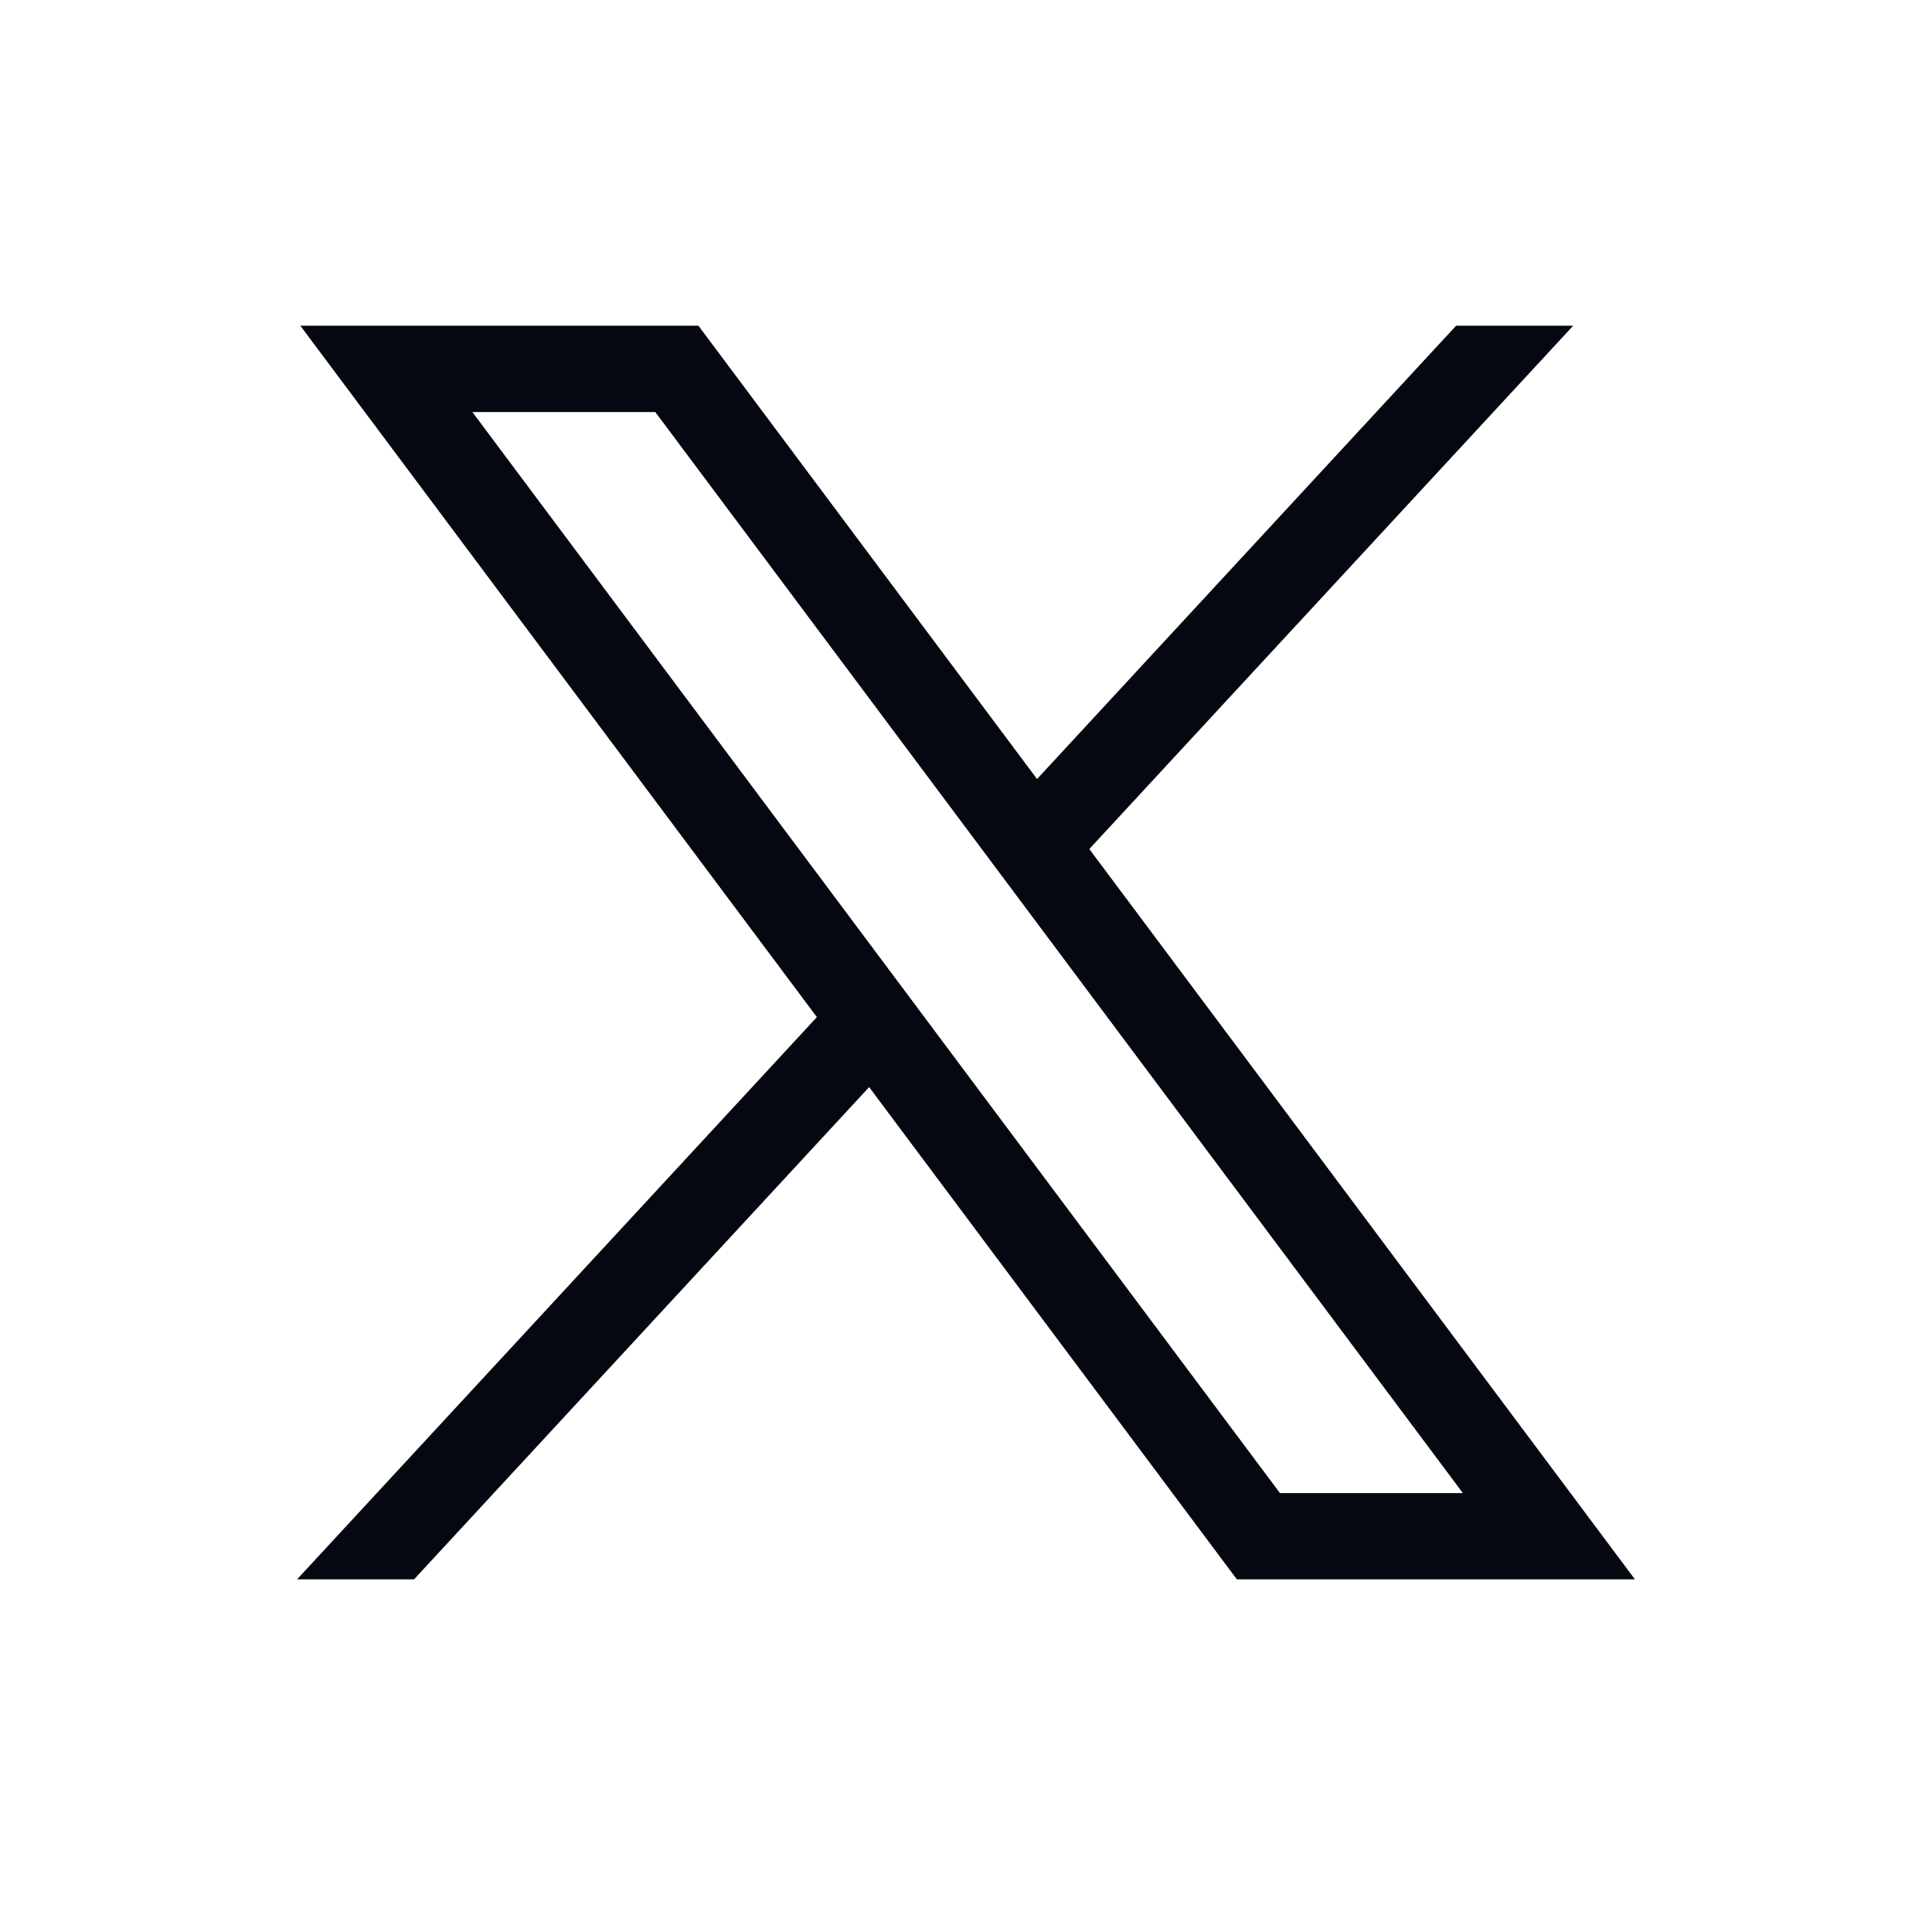 <?xml version="1.0" encoding="UTF-8"?>
<svg xmlns="http://www.w3.org/2000/svg" width="22" height="22" viewBox="0 0 22 22" fill="none">
  <path d="M3.42 3.709L9.302 11.582L3.383 17.984H4.715L9.897 12.379L14.084 17.984H18.617L12.404 9.668L17.914 3.709H16.581L11.809 8.871L7.953 3.709H3.42ZM5.379 4.692H7.462L16.658 17.002H14.575L5.379 4.692Z" fill="#050810"></path>
</svg>
